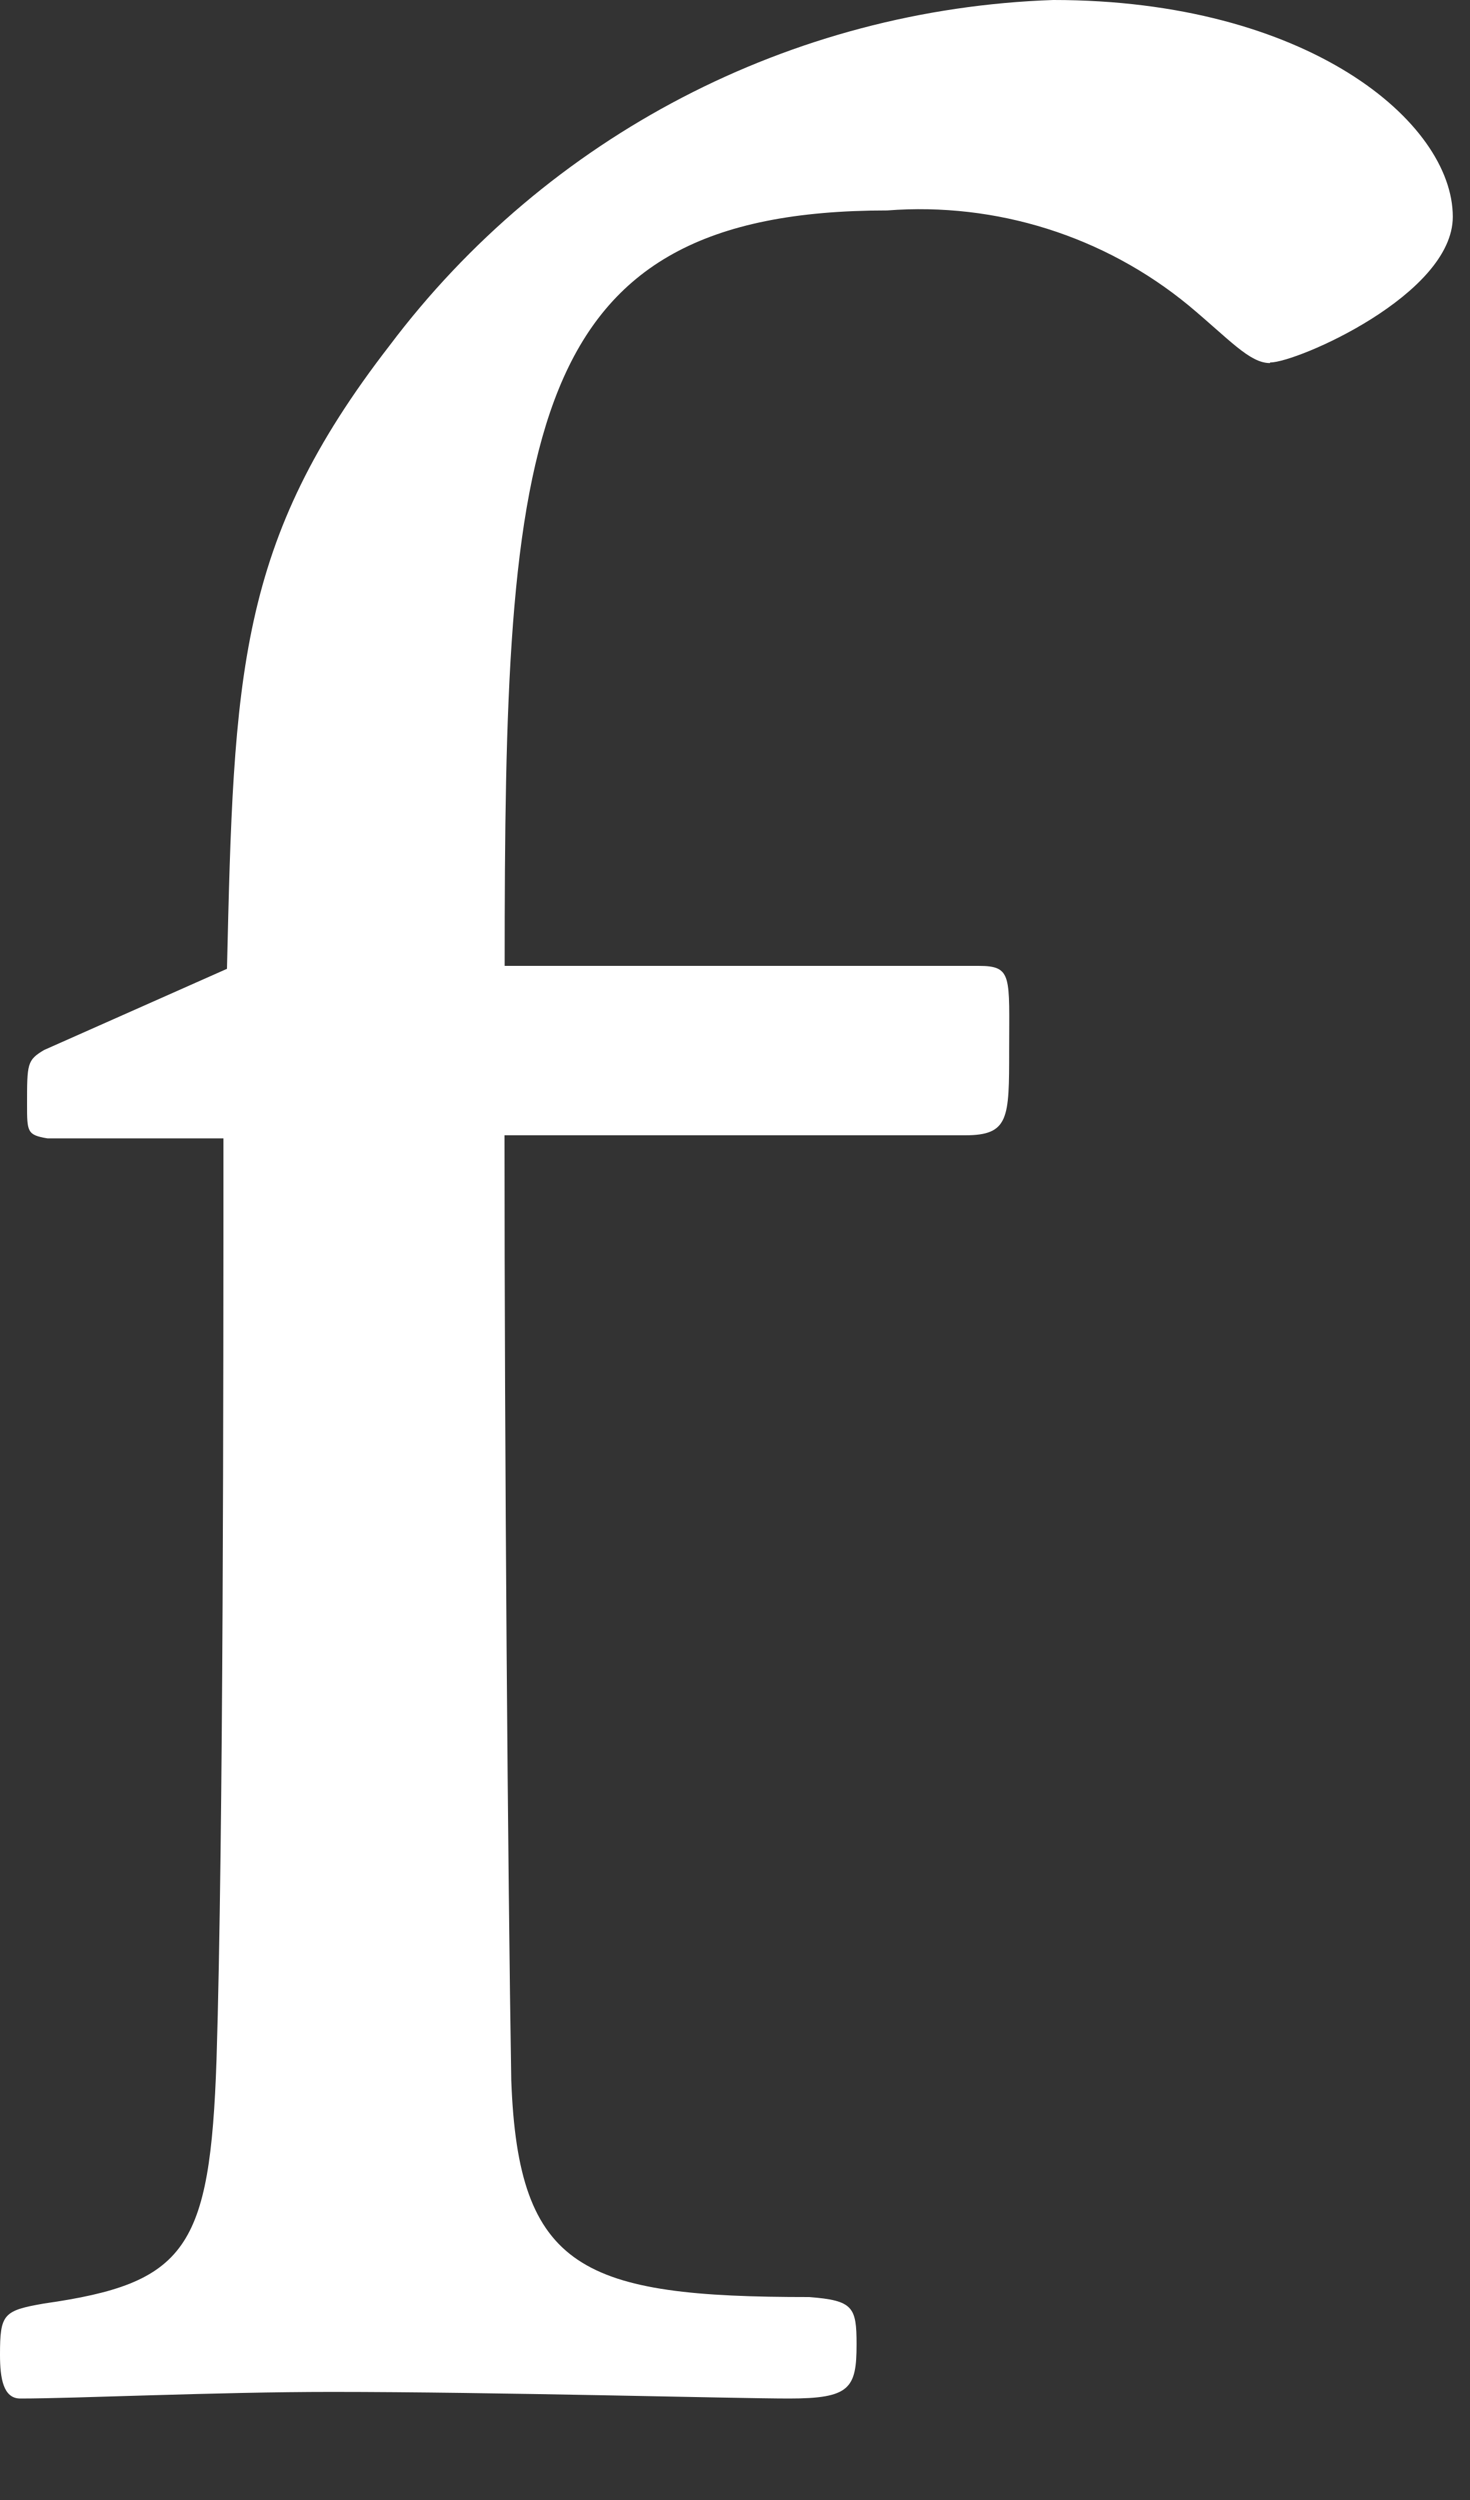 <?xml version="1.0" encoding="utf-8"?>
<svg xmlns="http://www.w3.org/2000/svg" fill="none" height="100%" overflow="visible" preserveAspectRatio="none" style="display: block;" viewBox="0 0 10 17" width="100%">
<rect x="0" y="0" width="10" height="17" fill="#333333" stroke="none"/>
<path d="M8.639 2.469C8.5 2.469 8.362 2.307 8.086 2.077C7.512 1.605 6.777 1.374 6.036 1.431C3.548 1.431 3.433 2.952 3.433 6.568H6.657C6.889 6.568 6.865 6.637 6.865 7.144C6.865 7.604 6.865 7.72 6.565 7.72H3.432C3.432 9.862 3.455 12.766 3.478 14.146C3.525 15.436 3.962 15.62 5.505 15.62C5.804 15.643 5.827 15.688 5.827 15.942C5.827 16.241 5.782 16.31 5.367 16.31C5.019 16.31 3.34 16.265 2.258 16.265C1.473 16.265 0.506 16.31 0.138 16.31C0.022 16.31 0 16.172 0 16.012C0 15.735 0.023 15.712 0.299 15.664C1.267 15.526 1.429 15.296 1.473 14.005C1.52 12.486 1.52 9.4 1.52 7.741H0.323C0.184 7.718 0.184 7.696 0.184 7.509C0.184 7.233 0.184 7.209 0.3 7.14L1.544 6.588C1.591 4.584 1.614 3.688 2.65 2.35C3.723 0.924 5.382 0.061 7.165 0C8.893 0 9.883 0.83 9.883 1.474C9.883 2.004 8.823 2.465 8.64 2.465L8.639 2.469Z" fill="white" id="Path_42"/>
</svg>